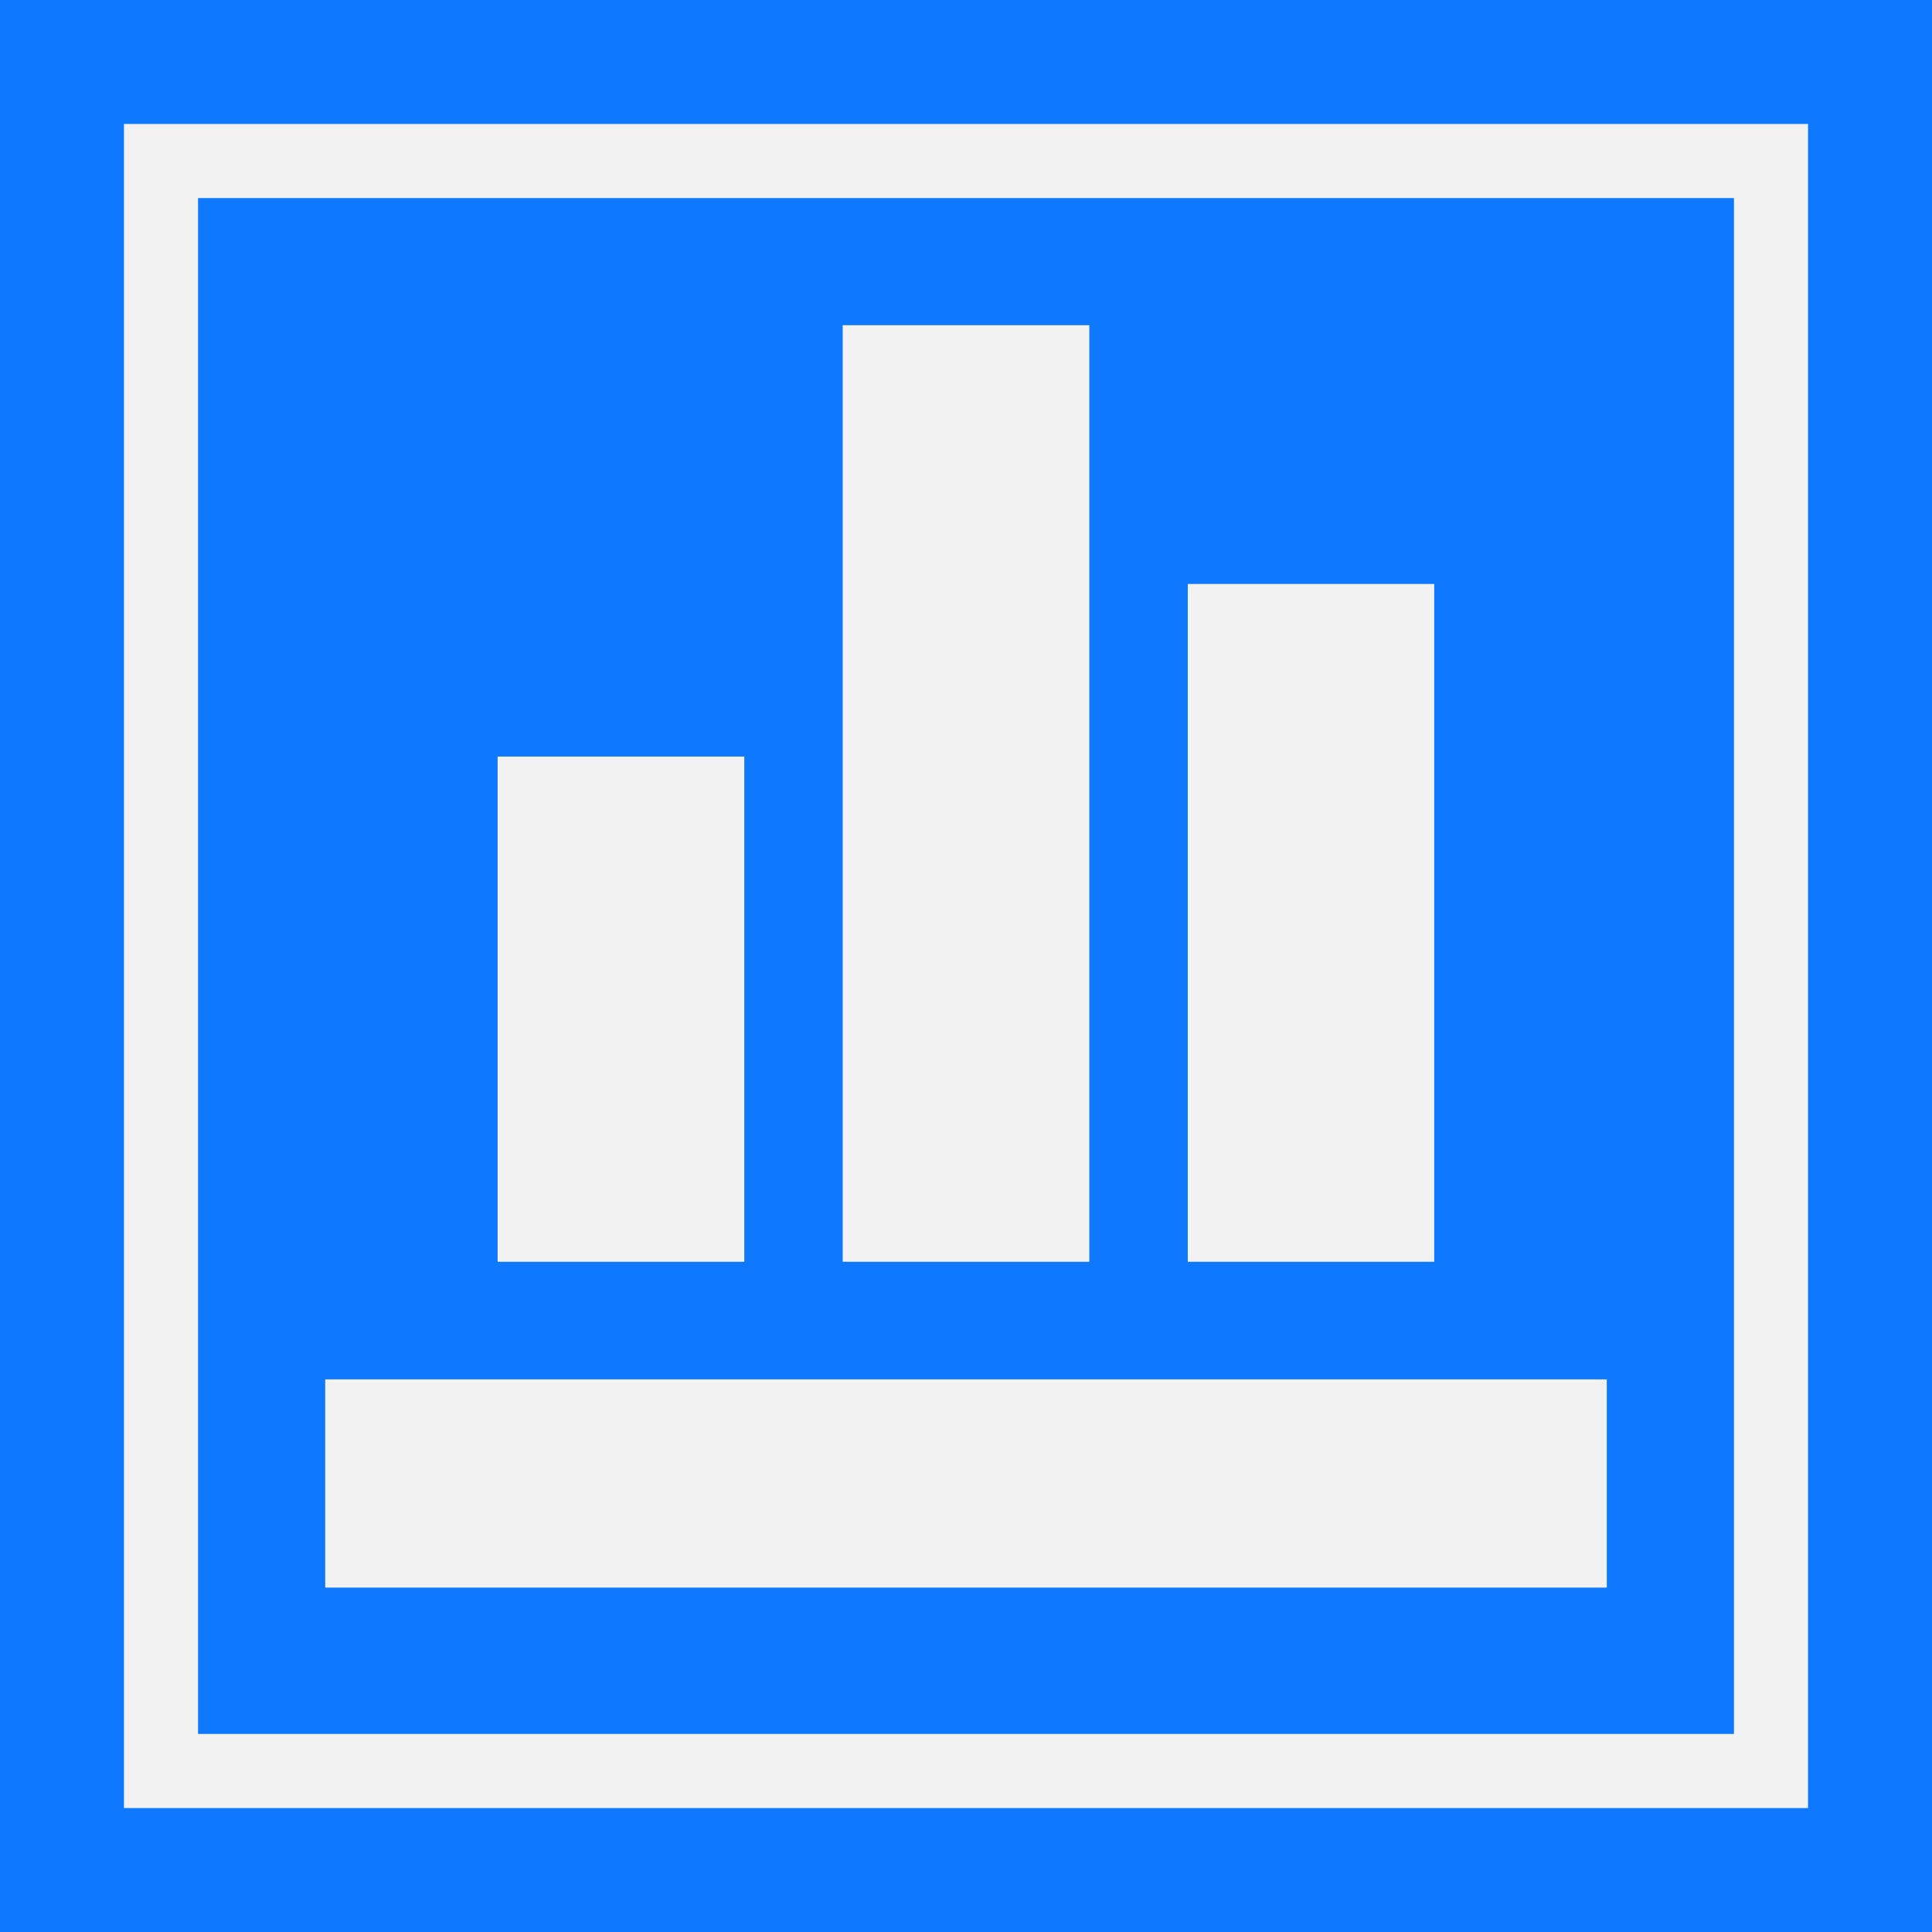 <svg viewBox="-2.4 -2.4 28.8 28.8" xmlns="http://www.w3.org/2000/svg" fill="#f2f2f2" stroke="#f2f2f2" stroke-width="1.104">
  <rect x="-2.4" y="-2.4" width="28.8" height="28.8" rx="0" fill="#0e79fe" stroke="none" stroke-width="0"/>
  <path fill="none" d="M0 0h24v24H0z"/>
  <path d="M8.143 15.857H5.57V9.43h2.573v6.427zm5.143 0h-2.572V3h2.572v12.857zm5.142 0h-2.57v-9h2.57v9z"/>
  <path fill-rule="evenodd" clip-rule="evenodd" d="M21 20.714H3v-2h18v2z"/>
</svg>
